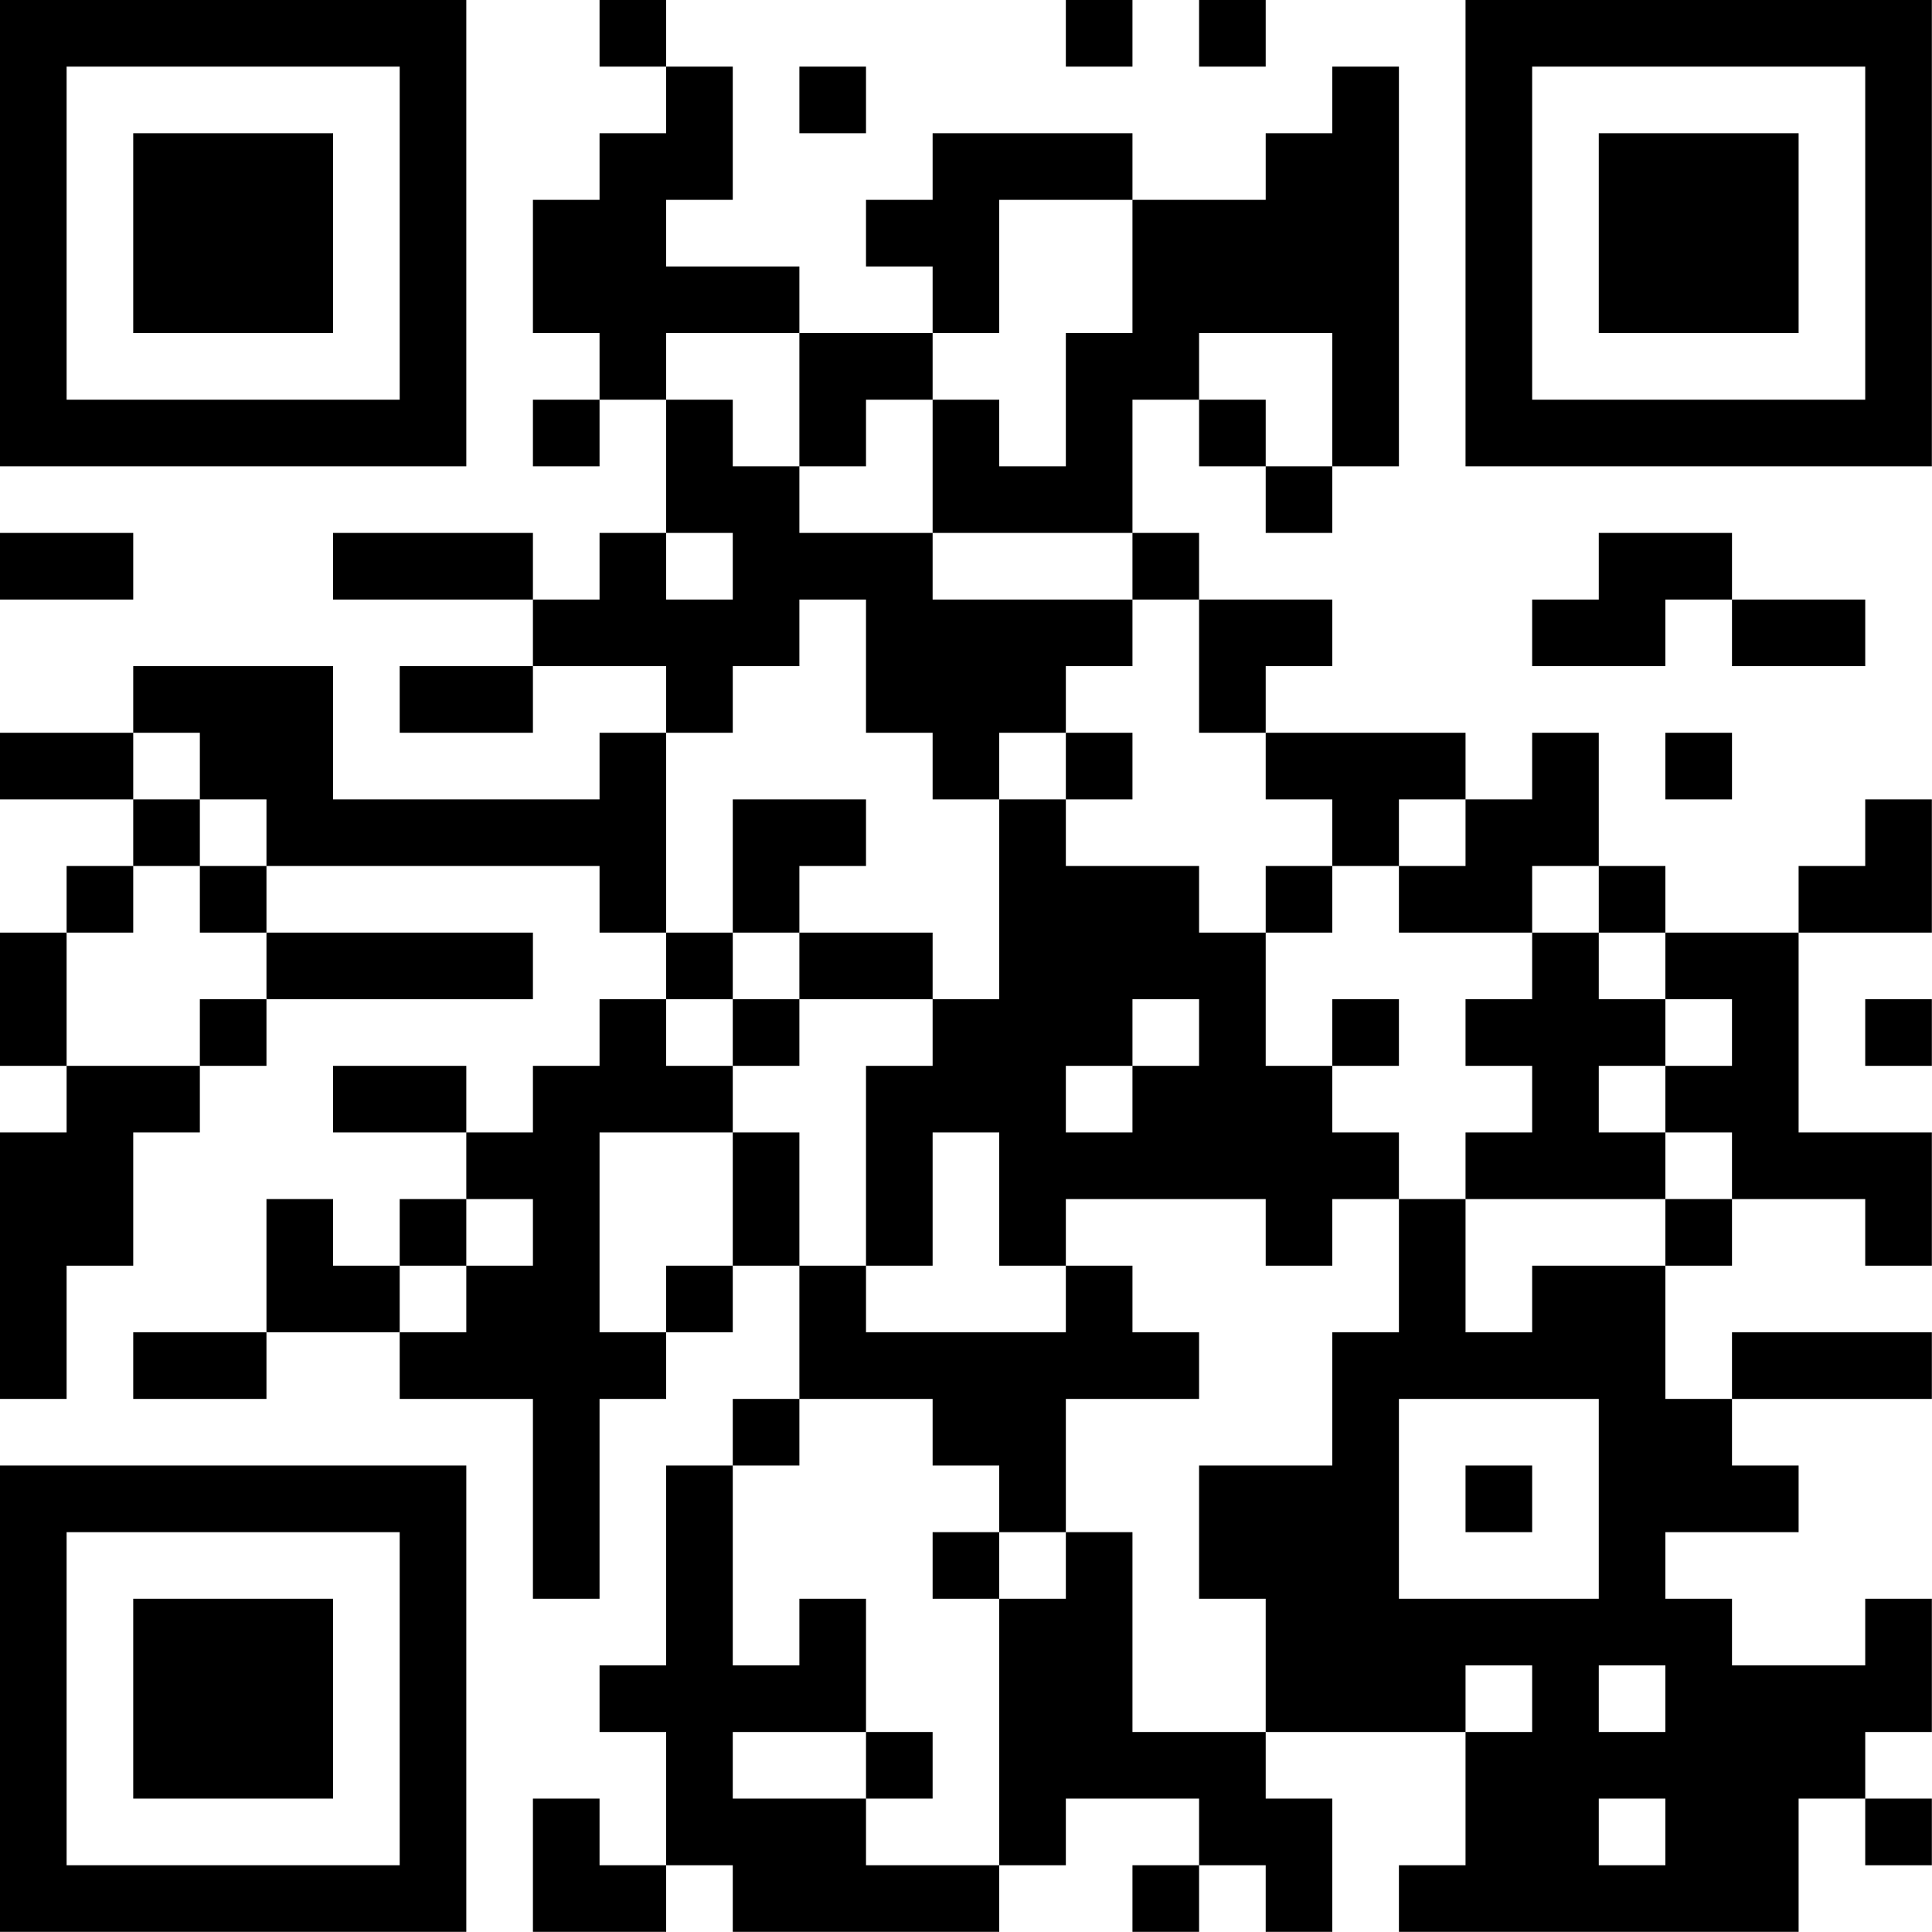 <?xml version="1.0" encoding="UTF-8"?>
<svg xmlns="http://www.w3.org/2000/svg" version="1.1" width="100" height="100" viewBox="0 0 100 100"><rect x="0" y="0" width="100" height="100" fill="#ffffff"/><g transform="scale(3.448)"><g transform="translate(0,0)"><path fill-rule="evenodd" d="M9 0L9 1L10 1L10 2L9 2L9 3L8 3L8 5L9 5L9 6L8 6L8 7L9 7L9 6L10 6L10 8L9 8L9 9L8 9L8 8L5 8L5 9L8 9L8 10L6 10L6 11L8 11L8 10L10 10L10 11L9 11L9 12L5 12L5 10L2 10L2 11L0 11L0 12L2 12L2 13L1 13L1 14L0 14L0 16L1 16L1 17L0 17L0 21L1 21L1 19L2 19L2 17L3 17L3 16L4 16L4 15L8 15L8 14L4 14L4 13L9 13L9 14L10 14L10 15L9 15L9 16L8 16L8 17L7 17L7 16L5 16L5 17L7 17L7 18L6 18L6 19L5 19L5 18L4 18L4 20L2 20L2 21L4 21L4 20L6 20L6 21L8 21L8 24L9 24L9 21L10 21L10 20L11 20L11 19L12 19L12 21L11 21L11 22L10 22L10 25L9 25L9 26L10 26L10 28L9 28L9 27L8 27L8 29L10 29L10 28L11 28L11 29L15 29L15 28L16 28L16 27L18 27L18 28L17 28L17 29L18 29L18 28L19 28L19 29L20 29L20 27L19 27L19 26L22 26L22 28L21 28L21 29L27 29L27 27L28 27L28 28L29 28L29 27L28 27L28 26L29 26L29 24L28 24L28 25L26 25L26 24L25 24L25 23L27 23L27 22L26 22L26 21L29 21L29 20L26 20L26 21L25 21L25 19L26 19L26 18L28 18L28 19L29 19L29 17L27 17L27 14L29 14L29 12L28 12L28 13L27 13L27 14L25 14L25 13L24 13L24 11L23 11L23 12L22 12L22 11L19 11L19 10L20 10L20 9L18 9L18 8L17 8L17 6L18 6L18 7L19 7L19 8L20 8L20 7L21 7L21 1L20 1L20 2L19 2L19 3L17 3L17 2L14 2L14 3L13 3L13 4L14 4L14 5L12 5L12 4L10 4L10 3L11 3L11 1L10 1L10 0ZM16 0L16 1L17 1L17 0ZM18 0L18 1L19 1L19 0ZM12 1L12 2L13 2L13 1ZM15 3L15 5L14 5L14 6L13 6L13 7L12 7L12 5L10 5L10 6L11 6L11 7L12 7L12 8L14 8L14 9L17 9L17 10L16 10L16 11L15 11L15 12L14 12L14 11L13 11L13 9L12 9L12 10L11 10L11 11L10 11L10 14L11 14L11 15L10 15L10 16L11 16L11 17L9 17L9 20L10 20L10 19L11 19L11 17L12 17L12 19L13 19L13 20L16 20L16 19L17 19L17 20L18 20L18 21L16 21L16 23L15 23L15 22L14 22L14 21L12 21L12 22L11 22L11 25L12 25L12 24L13 24L13 26L11 26L11 27L13 27L13 28L15 28L15 24L16 24L16 23L17 23L17 26L19 26L19 24L18 24L18 22L20 22L20 20L21 20L21 18L22 18L22 20L23 20L23 19L25 19L25 18L26 18L26 17L25 17L25 16L26 16L26 15L25 15L25 14L24 14L24 13L23 13L23 14L21 14L21 13L22 13L22 12L21 12L21 13L20 13L20 12L19 12L19 11L18 11L18 9L17 9L17 8L14 8L14 6L15 6L15 7L16 7L16 5L17 5L17 3ZM18 5L18 6L19 6L19 7L20 7L20 5ZM0 8L0 9L2 9L2 8ZM10 8L10 9L11 9L11 8ZM24 8L24 9L23 9L23 10L25 10L25 9L26 9L26 10L28 10L28 9L26 9L26 8ZM2 11L2 12L3 12L3 13L2 13L2 14L1 14L1 16L3 16L3 15L4 15L4 14L3 14L3 13L4 13L4 12L3 12L3 11ZM16 11L16 12L15 12L15 15L14 15L14 14L12 14L12 13L13 13L13 12L11 12L11 14L12 14L12 15L11 15L11 16L12 16L12 15L14 15L14 16L13 16L13 19L14 19L14 17L15 17L15 19L16 19L16 18L19 18L19 19L20 19L20 18L21 18L21 17L20 17L20 16L21 16L21 15L20 15L20 16L19 16L19 14L20 14L20 13L19 13L19 14L18 14L18 13L16 13L16 12L17 12L17 11ZM25 11L25 12L26 12L26 11ZM23 14L23 15L22 15L22 16L23 16L23 17L22 17L22 18L25 18L25 17L24 17L24 16L25 16L25 15L24 15L24 14ZM17 15L17 16L16 16L16 17L17 17L17 16L18 16L18 15ZM28 15L28 16L29 16L29 15ZM7 18L7 19L6 19L6 20L7 20L7 19L8 19L8 18ZM21 21L21 24L24 24L24 21ZM22 22L22 23L23 23L23 22ZM14 23L14 24L15 24L15 23ZM22 25L22 26L23 26L23 25ZM24 25L24 26L25 26L25 25ZM13 26L13 27L14 27L14 26ZM24 27L24 28L25 28L25 27ZM0 0L0 7L7 7L7 0ZM1 1L1 6L6 6L6 1ZM2 2L2 5L5 5L5 2ZM22 0L22 7L29 7L29 0ZM23 1L23 6L28 6L28 1ZM24 2L24 5L27 5L27 2ZM0 22L0 29L7 29L7 22ZM1 23L1 28L6 28L6 23ZM2 24L2 27L5 27L5 24Z" fill="#000000"/></g></g></svg>
